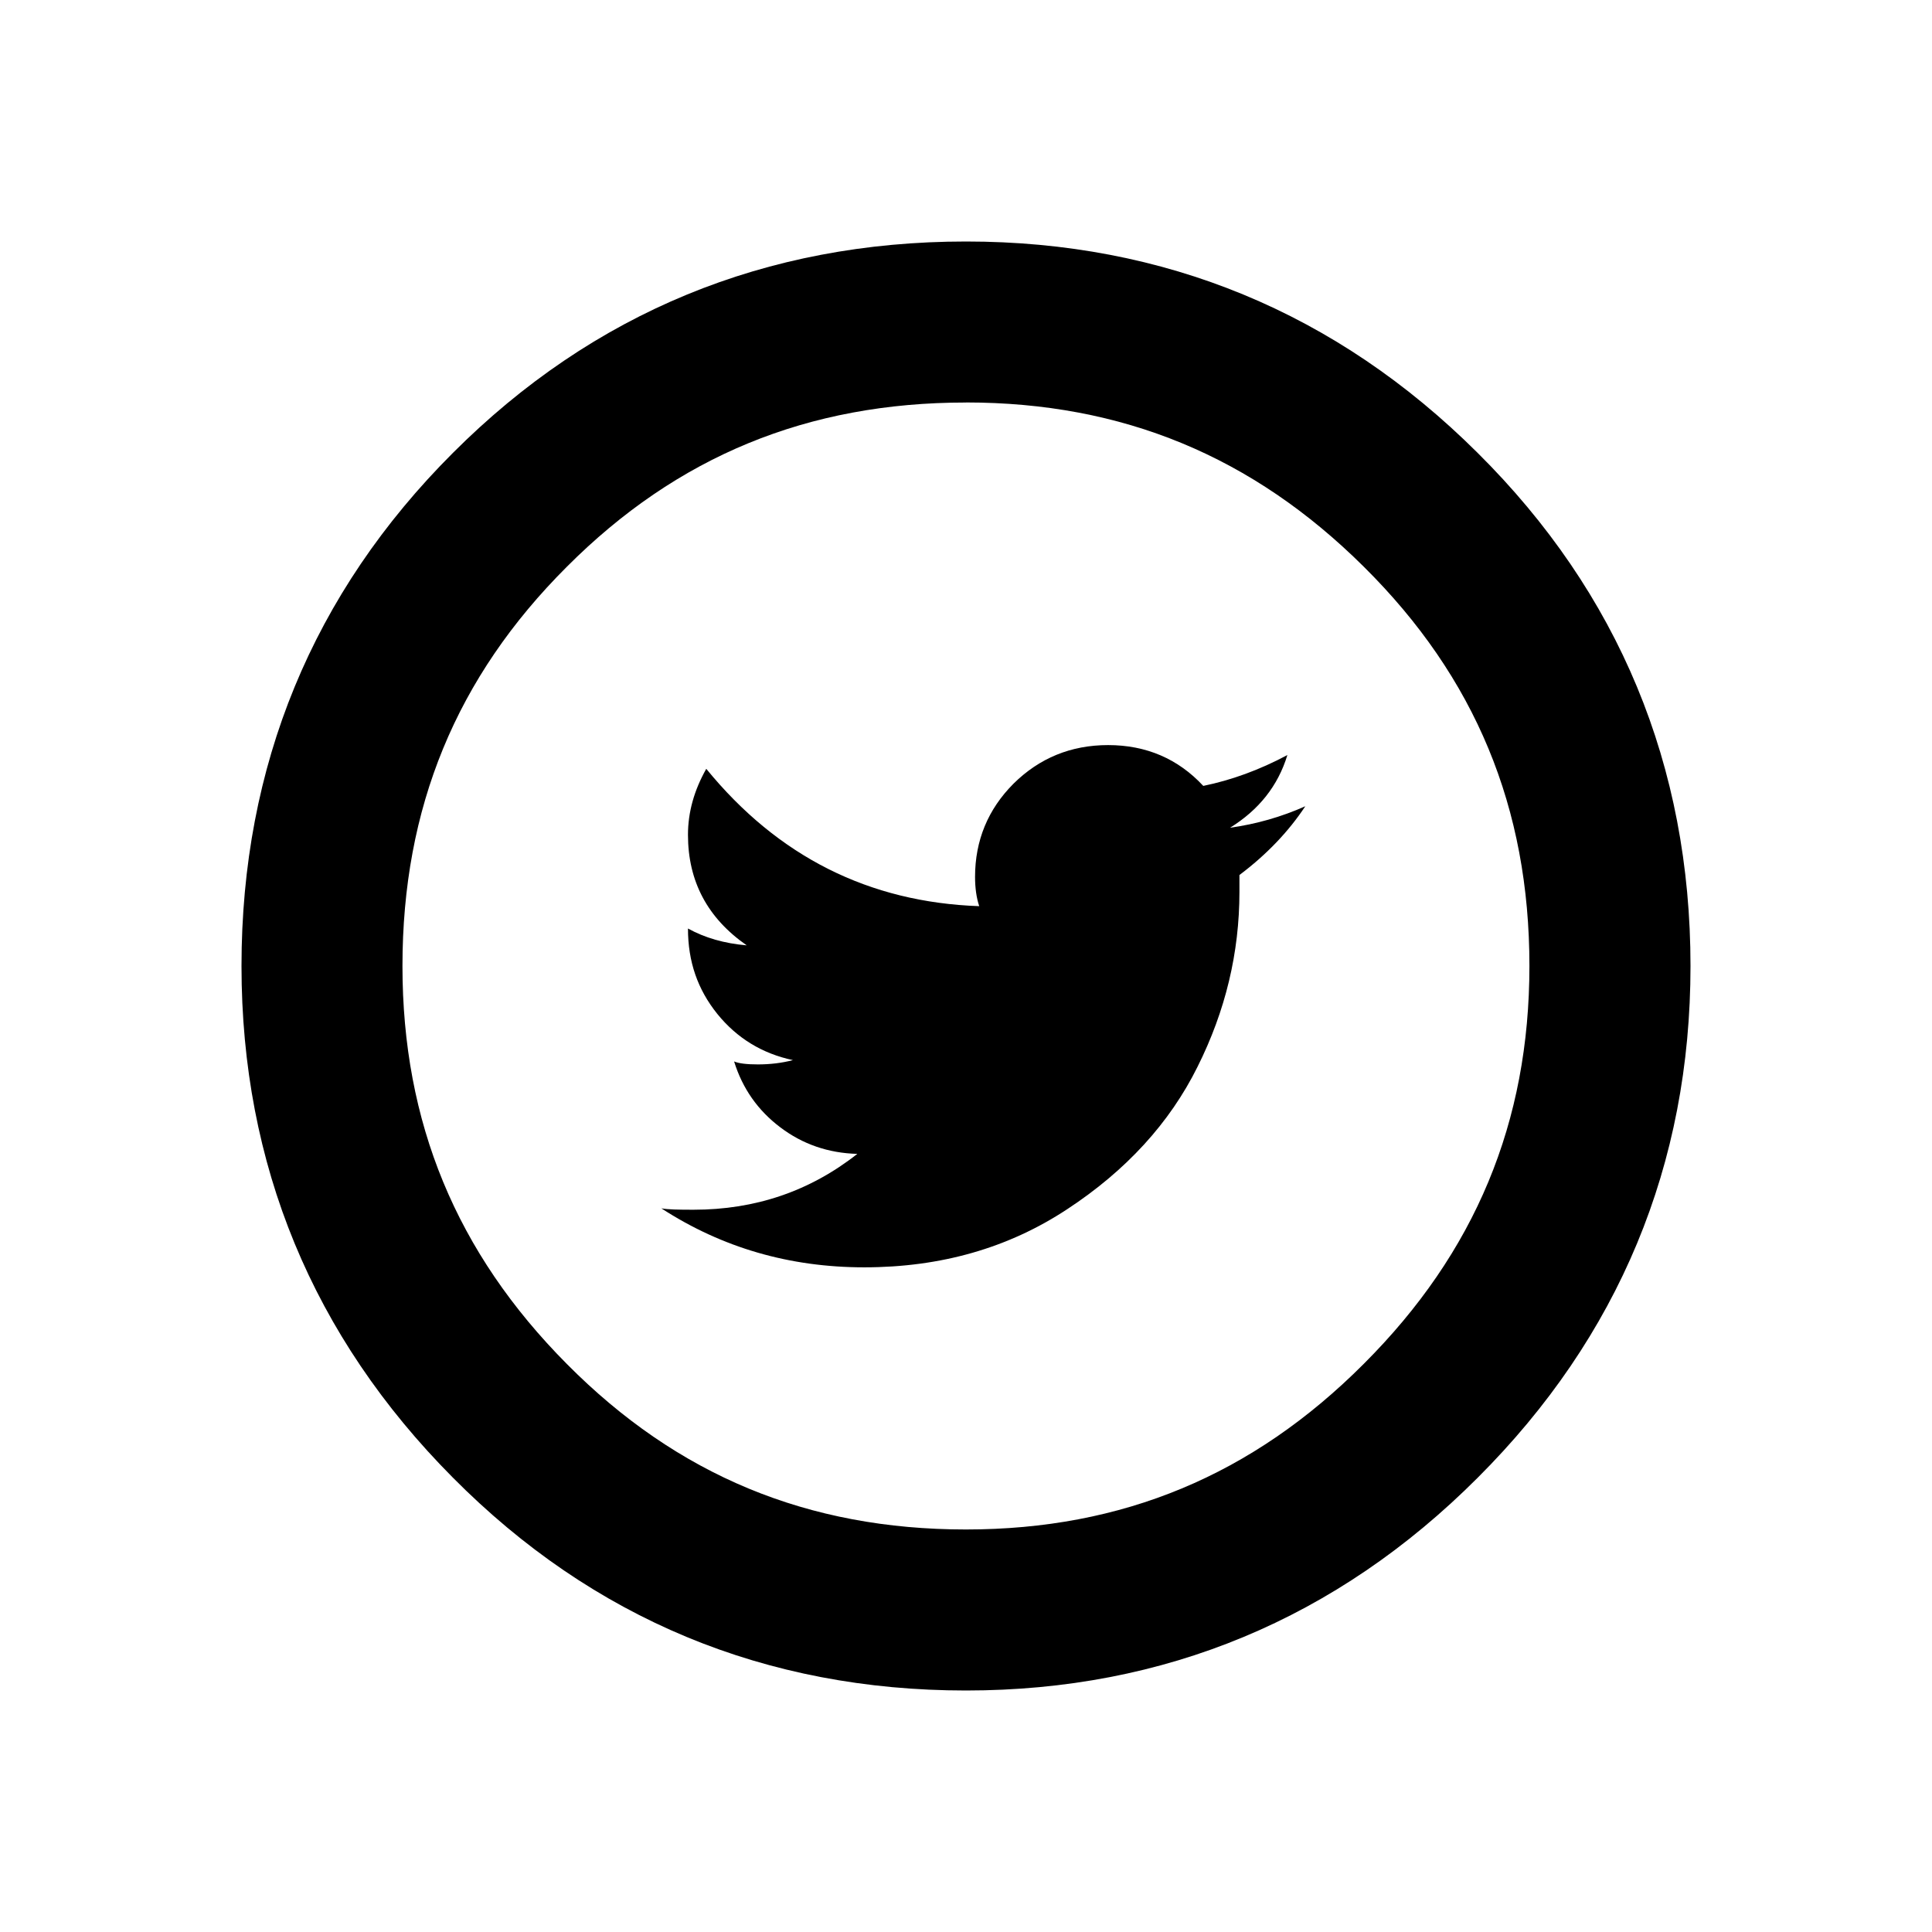 <?xml version="1.0" encoding="utf-8"?>
<!DOCTYPE svg PUBLIC "-//W3C//DTD SVG 1.1//EN" "http://www.w3.org/Graphics/SVG/1.1/DTD/svg11.dtd">
<svg version="1.1" xmlns="http://www.w3.org/2000/svg" xmlns:xlink="http://www.w3.org/1999/xlink" width="32" height="32" viewBox="0 0 32 32">

	<path d="M20.372 13.711c0.477-0.295 0.796-0.695 0.951-1.205-0.465 0.248-0.929 0.416-1.393 0.511-0.416-0.448-0.944-0.676-1.576-0.676-0.619 0-1.14 0.217-1.567 0.639-0.423 0.424-0.637 0.941-0.637 1.544 0 0.183 0.023 0.347 0.069 0.485-1.824-0.064-3.332-0.819-4.521-2.275-0.201 0.356-0.303 0.719-0.303 1.093 0 0.771 0.325 1.381 0.973 1.831-0.369-0.031-0.695-0.125-0.973-0.279 0 0.551 0.161 1.011 0.487 1.416 0.324 0.4 0.743 0.656 1.252 0.764-0.185 0.048-0.38 0.071-0.58 0.071-0.187 0-0.316-0.016-0.395-0.049 0.139 0.449 0.395 0.812 0.765 1.091 0.369 0.28 0.796 0.427 1.276 0.44-0.788 0.62-1.692 0.925-2.713 0.925-0.251 0-0.427-0.003-0.533-0.023 1.005 0.652 2.125 0.977 3.361 0.977 1.268 0 2.389-0.321 3.363-0.964 0.973-0.639 1.695-1.427 2.156-2.356 0.464-0.927 0.695-1.892 0.695-2.899v-0.279c0.448-0.337 0.812-0.717 1.091-1.139-0.397 0.177-0.815 0.296-1.247 0.356z"></path>
	<path d="M16 28c-3.32 0-6.18-1.187-8.501-3.528-2.321-2.335-3.499-5.185-3.499-8.472 0-3.317 1.179-6.179 3.503-8.5 2.32-2.321 5.179-3.5 8.497-3.5 3.288 0 6.139 1.177 8.472 3.499 2.341 2.323 3.528 5.184 3.528 8.501 0 3.287-1.185 6.139-3.525 8.476-2.335 2.337-5.185 3.524-8.475 3.524zM16 6.667c-2.621 0-4.784 0.889-6.611 2.72-1.833 1.829-2.723 3.992-2.723 6.613 0 2.592 0.891 4.749 2.724 6.593 1.829 1.844 3.991 2.74 6.609 2.74 2.591 0 4.747-0.897 6.589-2.743 1.847-1.845 2.744-4.003 2.744-6.591 0-2.617-0.896-4.78-2.74-6.609-1.844-1.833-4-2.724-6.593-2.724z"></path>
</svg>
